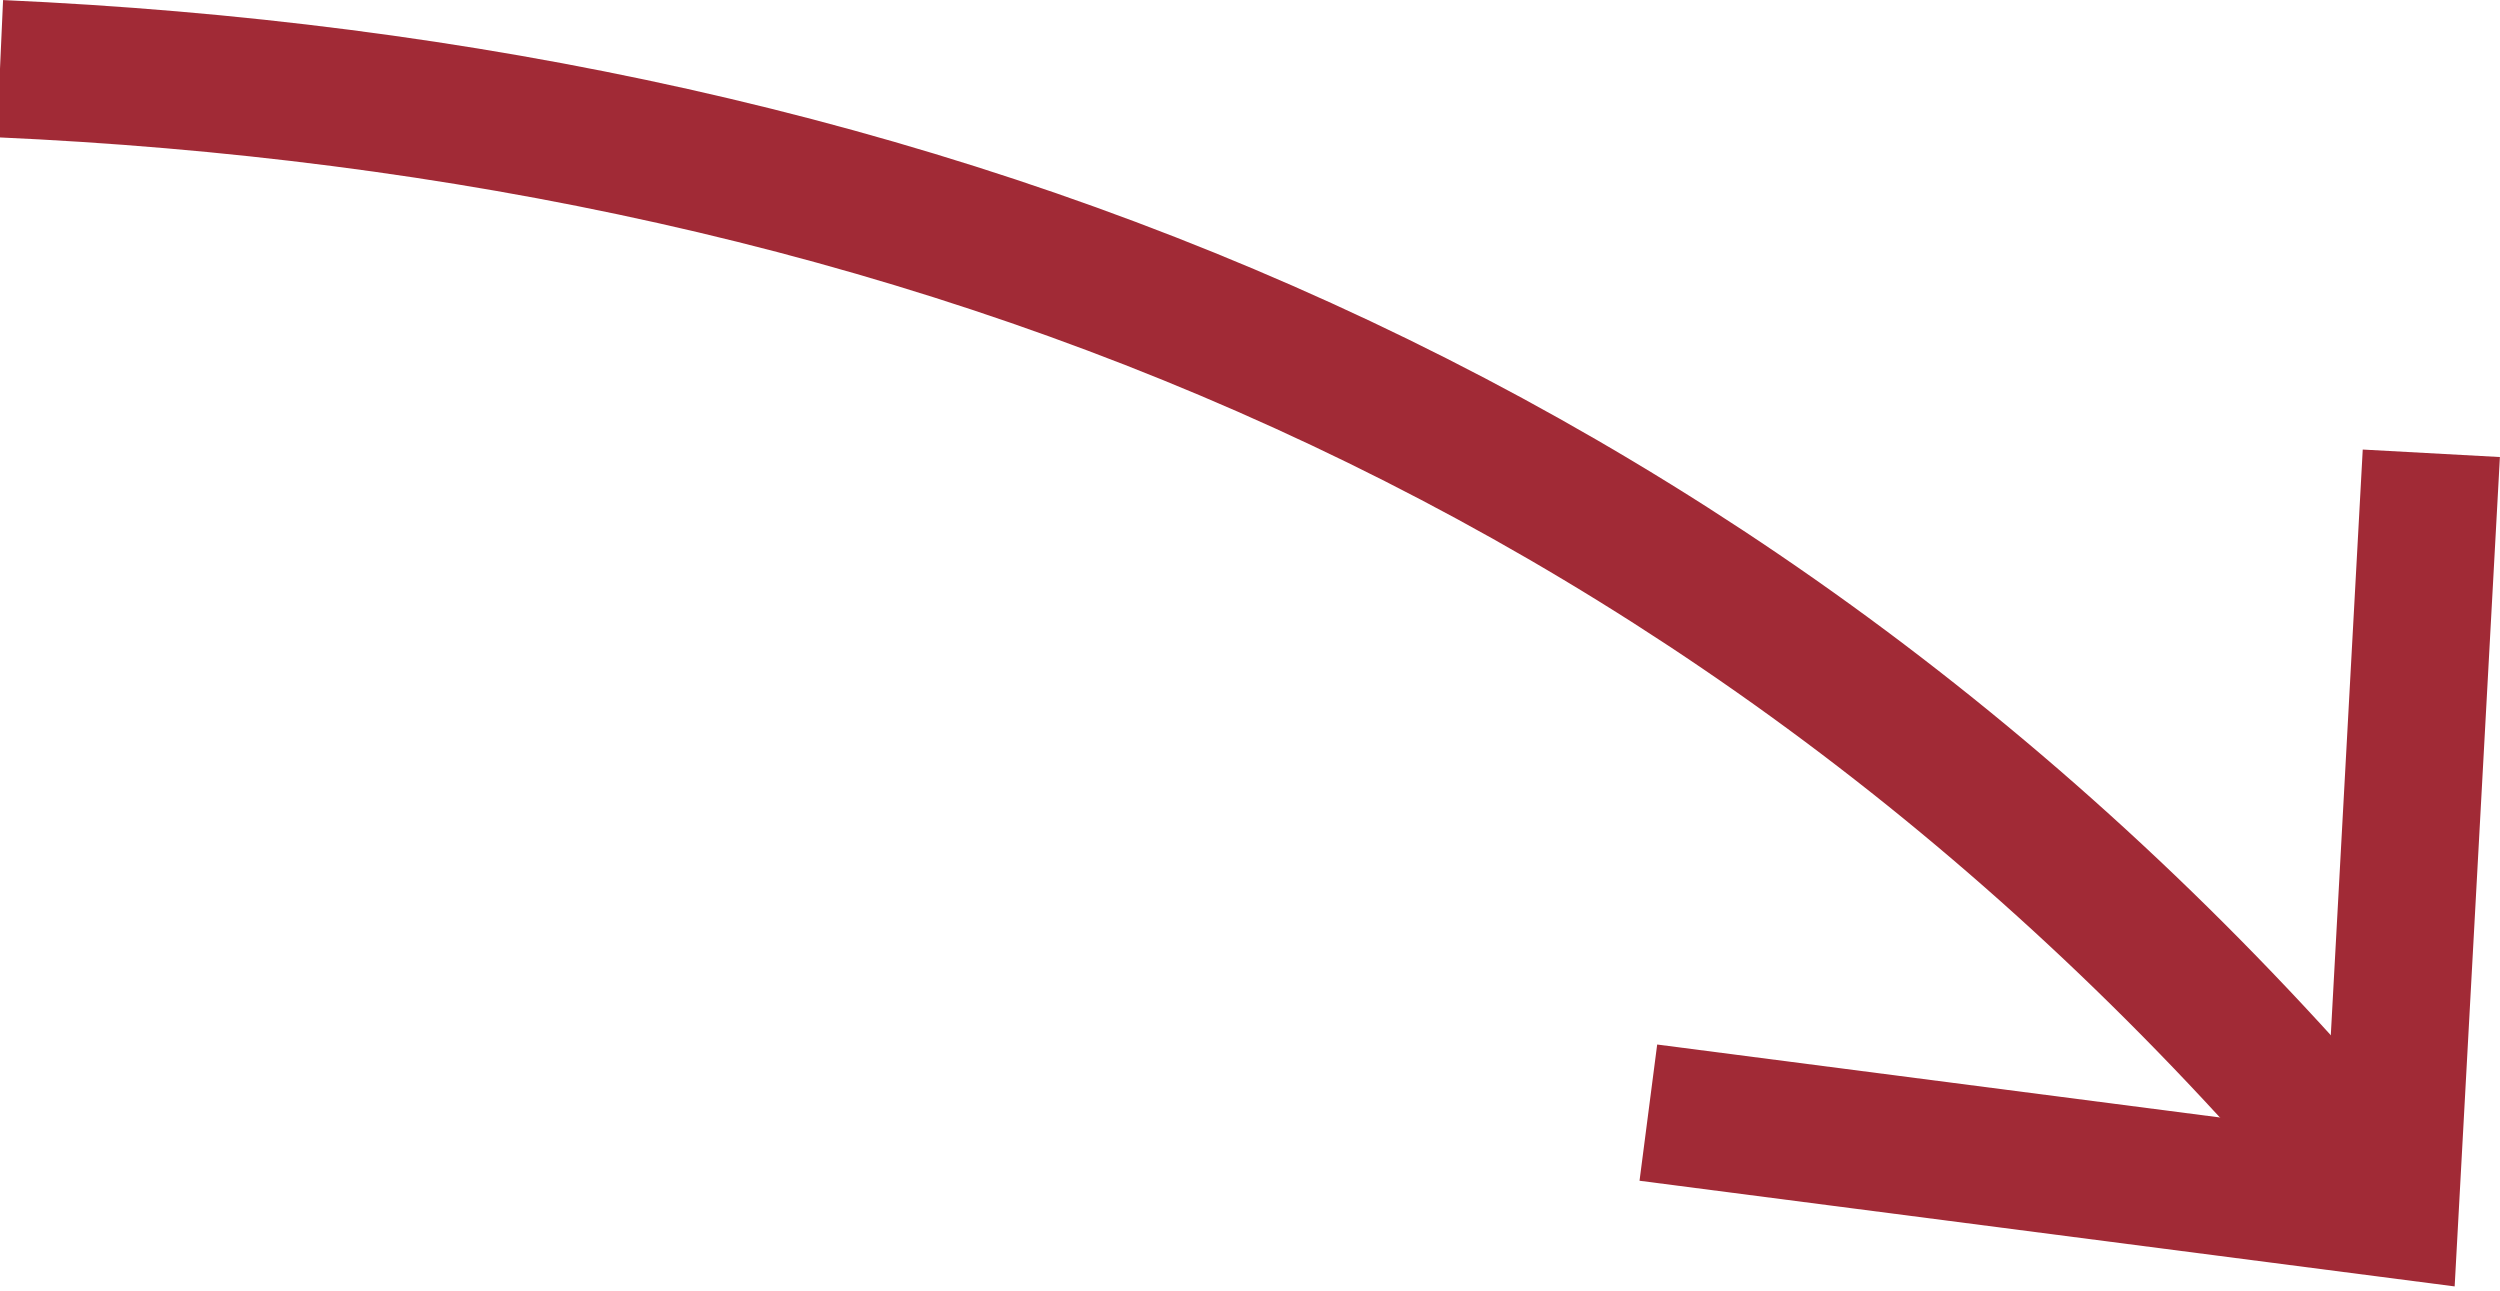 <?xml version="1.0" encoding="utf-8"?>
<!-- Generator: Adobe Illustrator 25.2.3, SVG Export Plug-In . SVG Version: 6.00 Build 0)  -->
<svg version="1.1" id="Layer_1" xmlns="http://www.w3.org/2000/svg" xmlns:xlink="http://www.w3.org/1999/xlink" x="0px" y="0px"
	 viewBox="0 0 18.2 9.4" style="enable-background:new 0 0 18.2 9.4;" xml:space="preserve">
<style type="text/css">
	.st0{fill:none;stroke:#A12A36;}
</style>
<path class="st0" d="M0,0.5c6.7,0.3,12.8,2.7,17.4,8.3"/>
<polyline class="st0" points="12,8.1 17.4,8.8 17.7,3.3 "/>
</svg>
